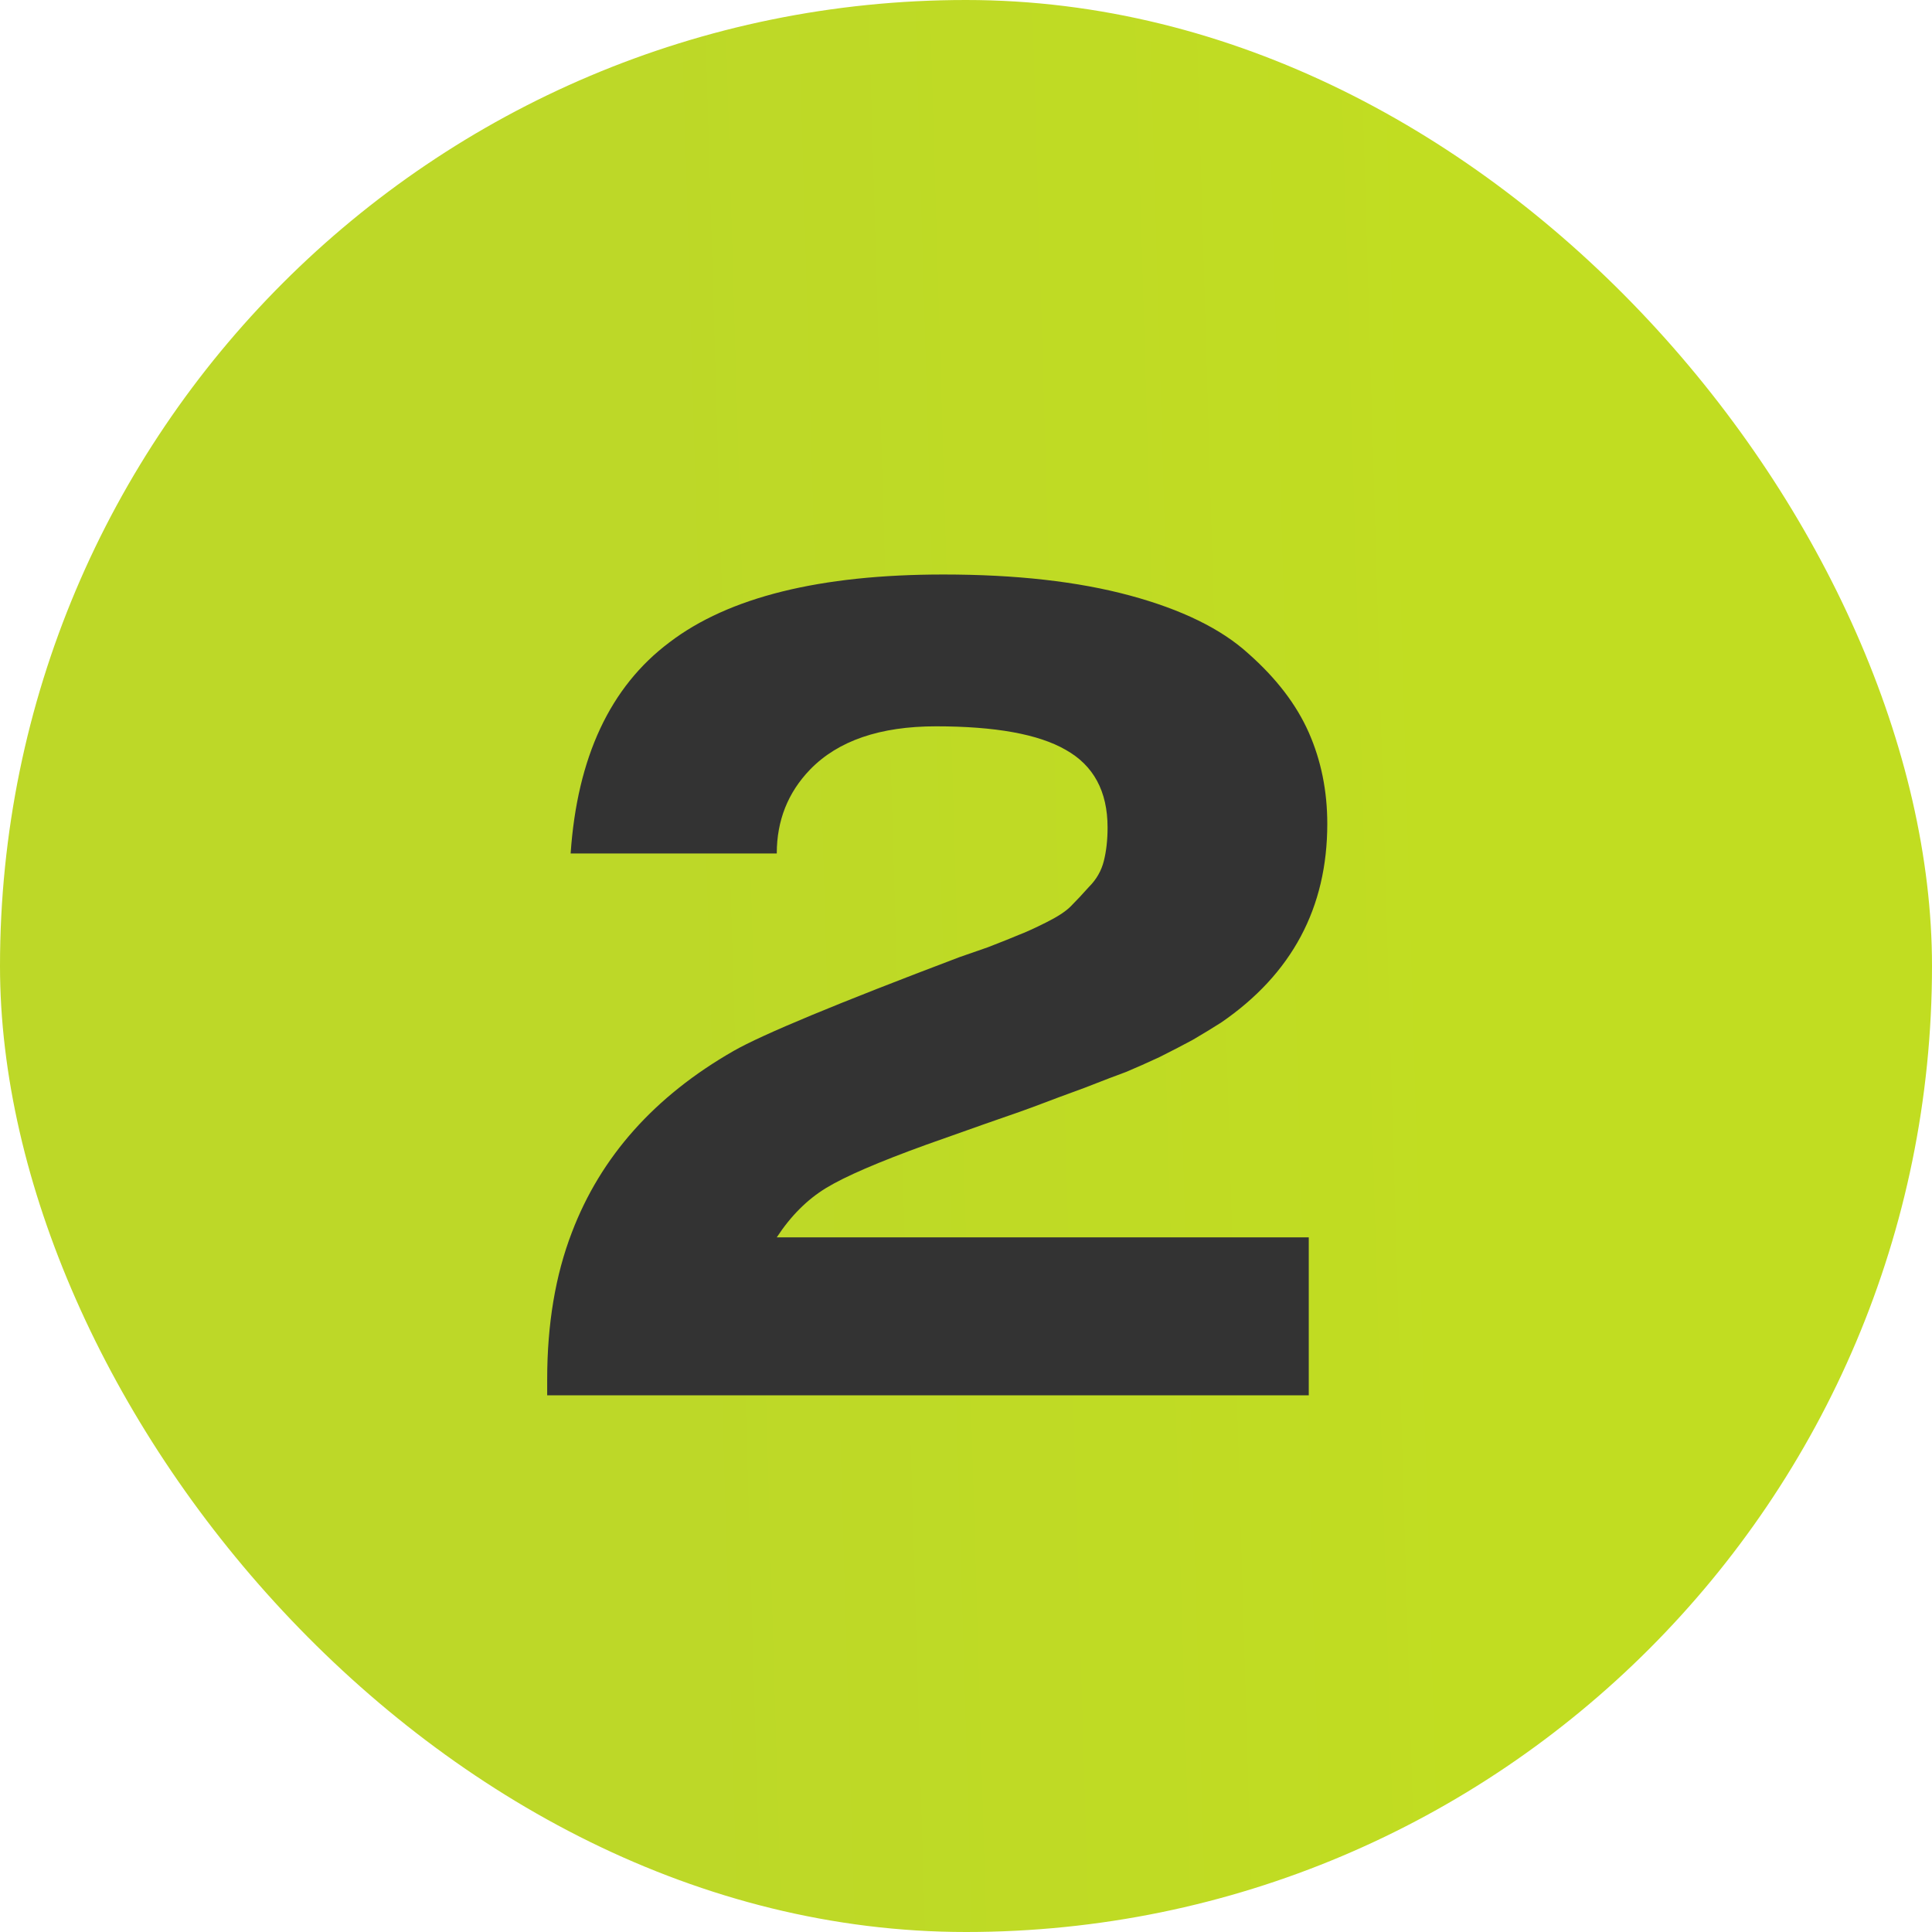 <?xml version="1.0" encoding="UTF-8"?> <svg xmlns="http://www.w3.org/2000/svg" width="36" height="36" viewBox="0 0 36 36" fill="none"><rect width="36" height="36" rx="18" fill="url(#paint0_linear_1_328)"></rect><path d="M24.387 23.056V26H10.196V25.701C10.196 24.674 10.349 23.761 10.656 22.964C11.193 21.553 12.197 20.426 13.669 19.583C14.206 19.276 15.609 18.694 17.878 17.835C17.97 17.804 18.146 17.743 18.407 17.651C18.683 17.544 18.875 17.467 18.982 17.421C19.105 17.375 19.273 17.298 19.488 17.191C19.703 17.084 19.856 16.984 19.948 16.892C20.055 16.785 20.17 16.662 20.293 16.524C20.431 16.386 20.523 16.225 20.569 16.041C20.615 15.857 20.638 15.65 20.638 15.42C20.638 14.745 20.377 14.262 19.856 13.971C19.35 13.68 18.545 13.534 17.441 13.534C16.398 13.534 15.616 13.802 15.095 14.339C14.681 14.768 14.474 15.29 14.474 15.903H10.633C10.756 14.109 11.369 12.798 12.473 11.97C13.577 11.127 15.279 10.705 17.579 10.705C18.928 10.705 20.086 10.835 21.052 11.096C22.018 11.357 22.754 11.717 23.26 12.177C23.781 12.637 24.157 13.128 24.387 13.649C24.617 14.17 24.732 14.738 24.732 15.351C24.732 16.915 24.073 18.149 22.754 19.054C22.585 19.161 22.409 19.269 22.225 19.376C22.056 19.468 21.849 19.575 21.604 19.698C21.374 19.805 21.167 19.897 20.983 19.974C20.814 20.035 20.554 20.135 20.201 20.273C19.864 20.396 19.595 20.495 19.396 20.572C19.197 20.649 18.852 20.771 18.361 20.94C17.886 21.109 17.518 21.239 17.257 21.331C16.368 21.653 15.747 21.921 15.394 22.136C15.041 22.351 14.735 22.657 14.474 23.056H24.387Z" fill="#333333"></path><defs><linearGradient id="paint0_linear_1_328" x1="12.129" y1="18" x2="27.381" y2="17.553" gradientUnits="userSpaceOnUse"><stop stop-color="#BDD828"></stop><stop offset="1" stop-color="#C1DD21"></stop></linearGradient></defs></svg> 